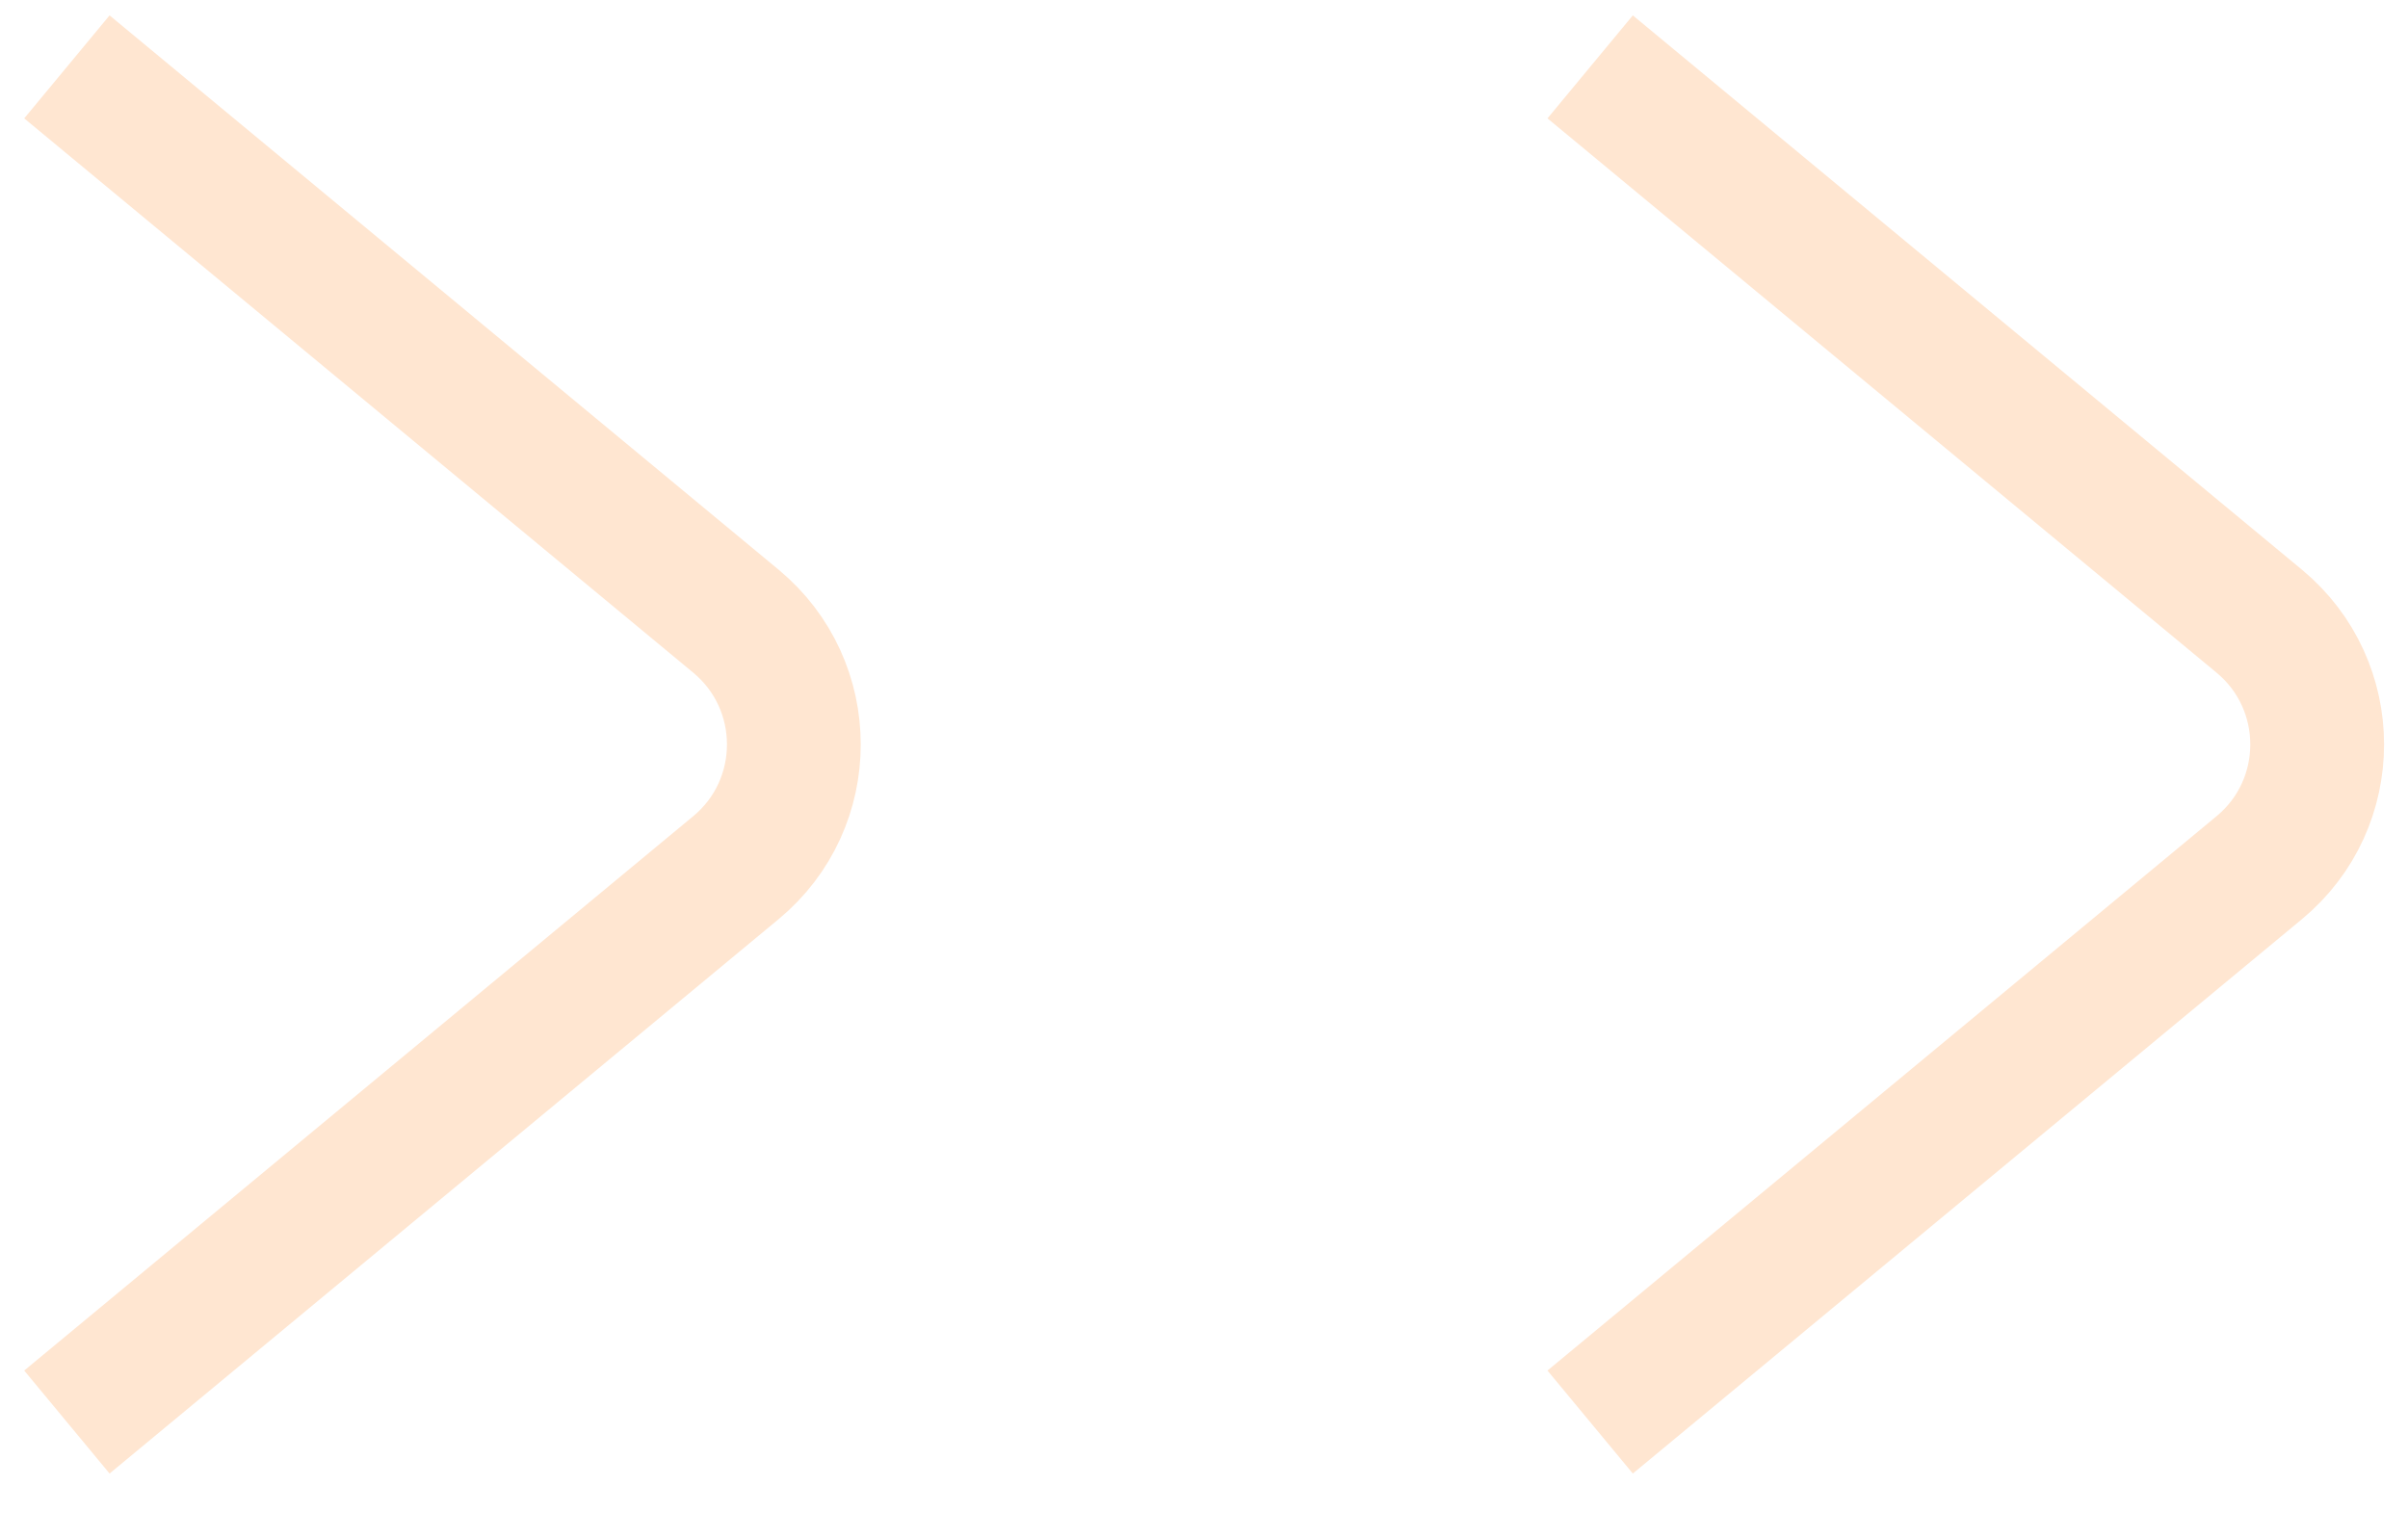 <?xml version="1.0" encoding="UTF-8"?> <svg xmlns="http://www.w3.org/2000/svg" width="36" height="23" viewBox="0 0 36 23" fill="none"> <path d="M1 21.263L11.002 12.974C12.157 12.017 12.157 10.246 11.002 9.288L1 1" stroke="#FFE6D1" stroke-width="2"></path> <path d="M23.773 21.263L33.776 12.974C34.931 12.017 34.931 10.246 33.776 9.288L23.773 1" stroke="#FFE6D1" stroke-width="2"></path> </svg> 
